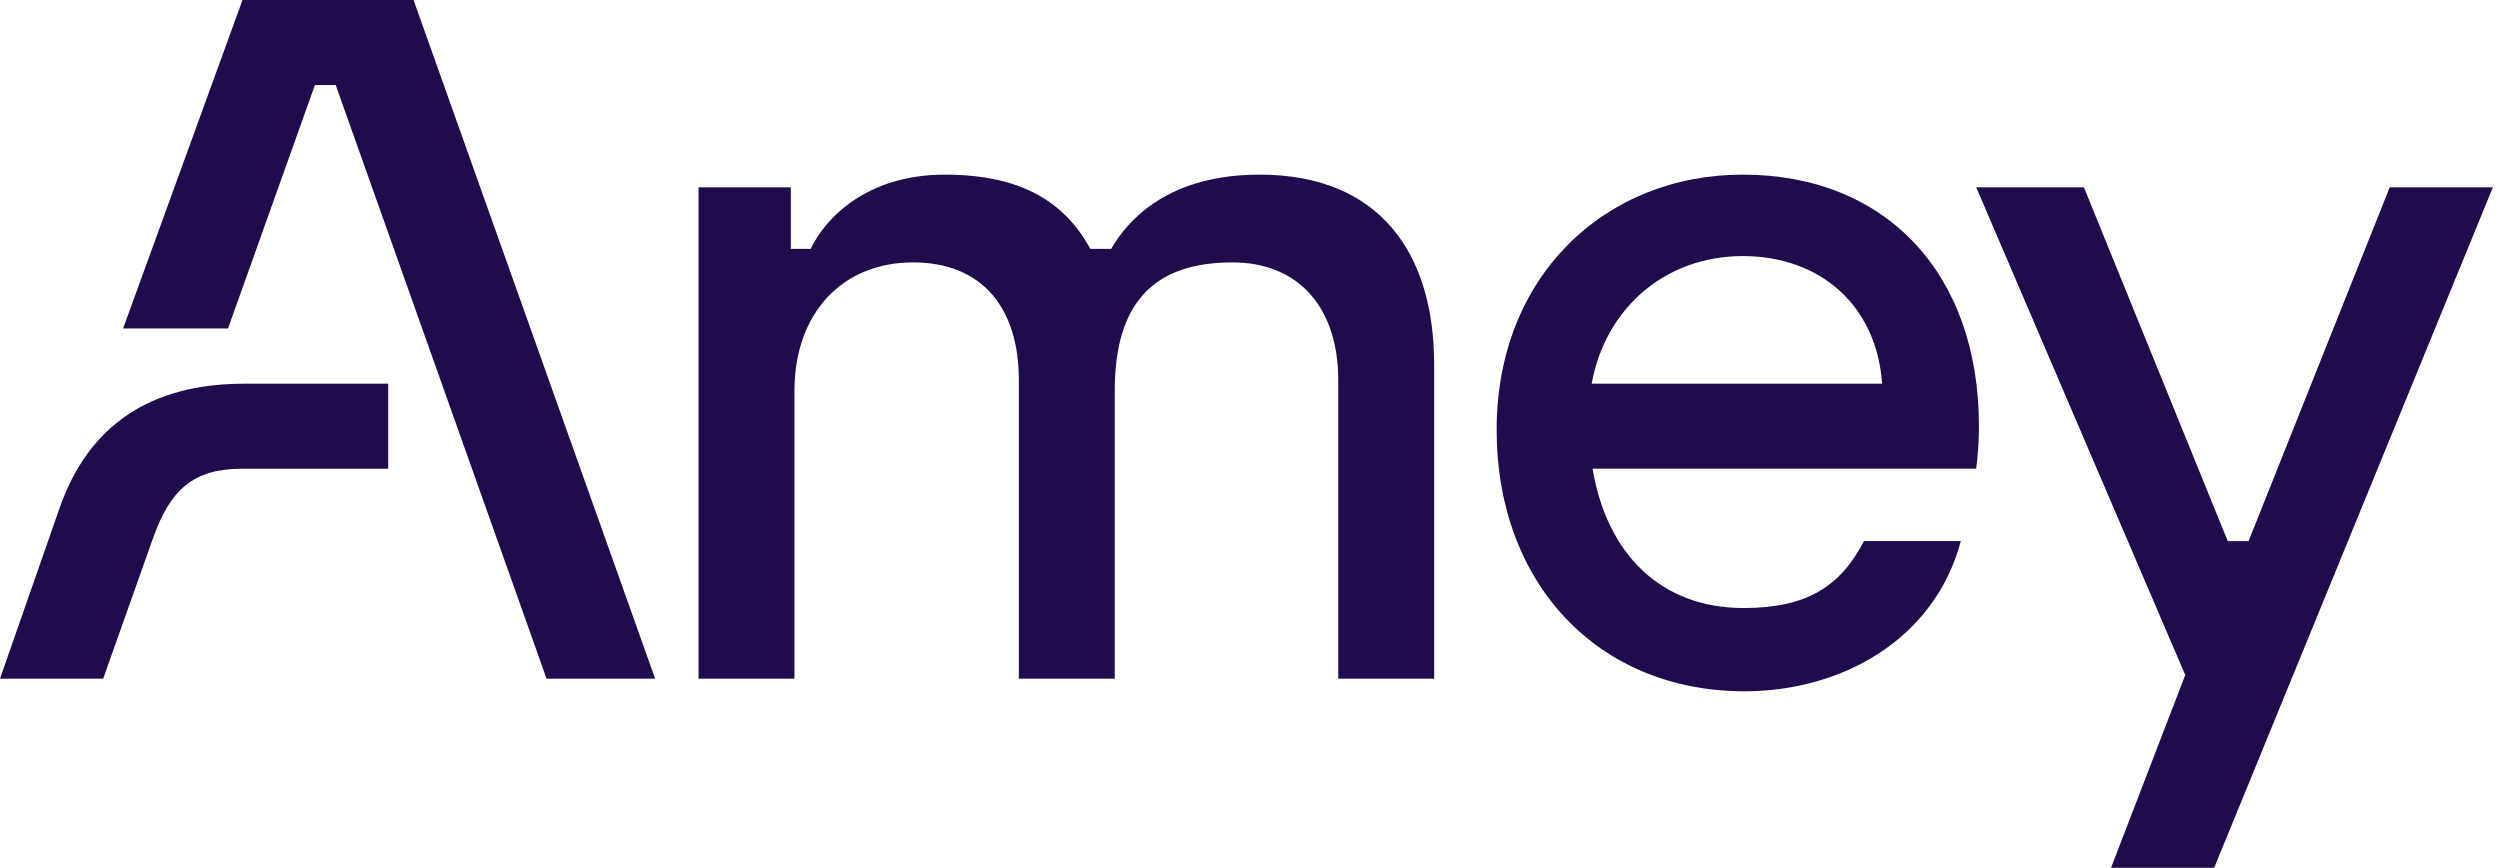 <?xml version="1.0" encoding="UTF-8"?>
<svg width="242px" height="84px" viewBox="0 0 242 84" version="1.1" xmlns="http://www.w3.org/2000/svg" xmlns:xlink="http://www.w3.org/1999/xlink">
    <title>Asset 1</title>
    <g id="Page-1" stroke="none" stroke-width="1" fill="none" fill-rule="evenodd">
        <g id="Asset-1" fill="#200C4C" fill-rule="nonzero">
            <path d="M5.781,49.14 L0,65.696 L9.986,65.696 L14.805,52.118 C16.47,47.389 18.746,45.374 23.389,45.374 L37.577,45.374 L37.577,37.142 L23.65,37.142 C14.541,37.142 8.585,41.172 5.781,49.14 L5.781,49.14 Z" id="Path"></path>
            <path d="M121.927,16.905 C113.168,16.905 109.226,21.196 107.561,24.088 L105.546,24.088 C103.092,19.623 98.976,16.905 91.444,16.905 C83.911,16.905 79.881,21.11 78.479,24.088 L76.553,24.088 L76.553,18.132 L67.619,18.132 L67.619,65.693 L76.903,65.693 L76.903,37.838 C76.903,30.305 81.546,25.401 88.377,25.401 C95.207,25.401 98.624,29.956 98.624,36.789 L98.624,65.693 L107.908,65.693 L107.908,37.838 C107.908,29.428 111.585,25.401 119.296,25.401 C125.865,25.401 129.543,29.956 129.543,36.789 L129.543,65.693 L138.827,65.693 L138.827,35.299 C138.827,24.524 133.573,16.905 121.921,16.905 L121.927,16.905 L121.927,16.905 Z" id="Path"></path>
            <polygon id="Path" points="23.475 0 11.915 31.796 22.073 31.796 30.483 8.235 32.498 8.235 52.906 65.693 63.417 65.693 40.031 0"></polygon>
            <path d="M168.699,16.905 C155.385,16.905 144.875,26.717 144.875,41.604 C144.875,56.492 154.686,66.917 168.874,66.917 C178.247,66.917 187.267,61.924 189.807,52.376 L180.434,52.376 C178.155,56.756 174.916,58.857 168.785,58.857 C160.814,58.857 155.56,53.689 154.159,45.368 L191.297,45.368 C191.472,43.966 191.561,42.565 191.561,41.252 C191.561,26.361 182.452,16.903 168.699,16.903 L168.699,16.903 L168.699,16.905 Z M154.073,37.139 C155.385,29.87 161.167,24.788 168.699,24.788 C176.232,24.788 181.664,29.606 182.188,37.139 L154.073,37.139 L154.073,37.139 Z" id="Shape"></path>
            <polygon id="Path" points="231.325 18.132 217.662 52.379 215.647 52.379 201.722 18.132 191.297 18.132 211.531 65.343 204.348 84 214.334 84 241.311 18.132"></polygon>
        </g>
    </g>
</svg>